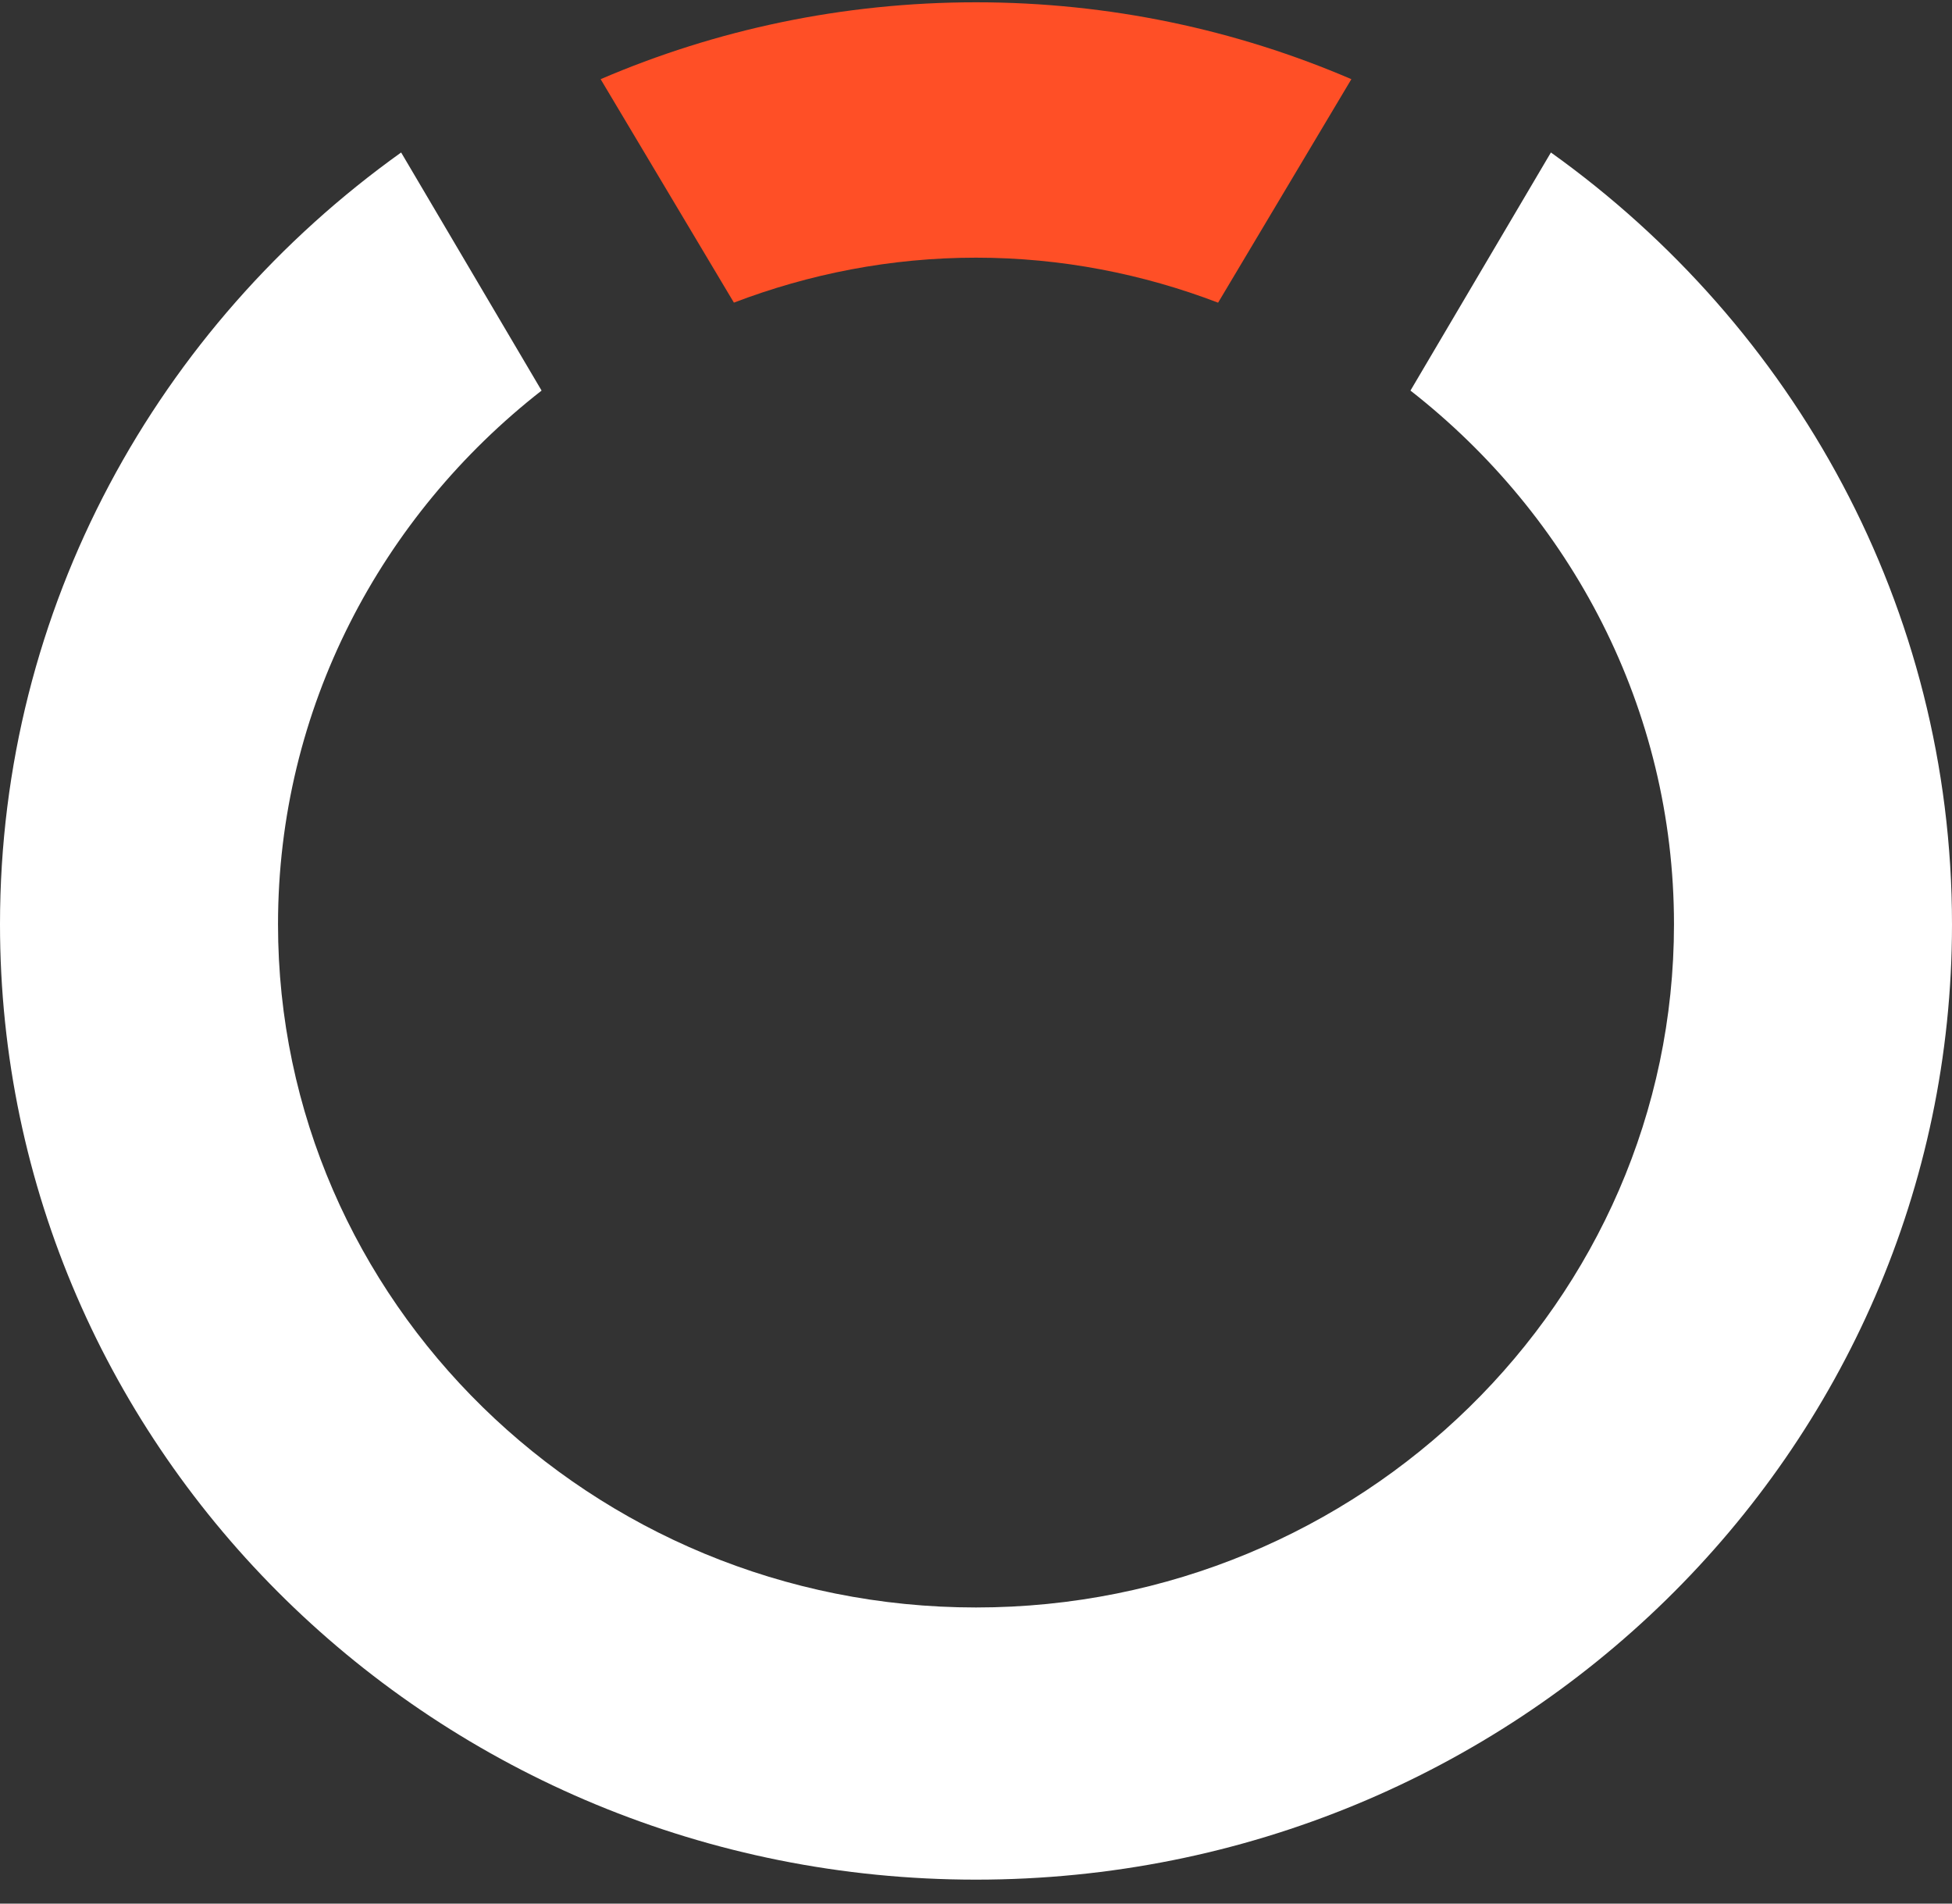 <?xml version="1.0" encoding="UTF-8"?>
<svg width="40px" height="39px" viewBox="0 0 40 39" version="1.1" xmlns="http://www.w3.org/2000/svg" xmlns:xlink="http://www.w3.org/1999/xlink">
    <rect x="0" y="0" width="40" height="39" fill="#333333" stroke="none"/>
    <!-- Generator: Sketch 60.1 (88133) - https://sketch.com -->
    <title>vektor-icon</title>
    <desc>Created with Sketch.</desc>
    <g id="Page-1" stroke="none" stroke-width="1" fill="none" fill-rule="evenodd">
        <g id="vektor" transform="translate(-855, -7481)">
            <g id="Group-41" transform="translate(0, 7387)">
                <g id="Group-39" transform="translate(855, 94)">
                    <g id="vektor-icon">
                        <path d="M31.781,3.124 L28.903,8.002 C32.188,10.568 34.303,14.513 34.303,18.936 C34.303,26.654 27.886,32.933 20,32.933 C12.114,32.933 5.697,26.654 5.697,18.936 C5.697,14.513 7.812,10.568 11.098,8.002 L8.22,3.124 C3.239,6.683 0,12.438 0,18.936 C0,29.746 8.954,38.509 20,38.509 C31.046,38.509 40,29.746 40,18.936 C40,12.438 36.761,6.683 31.781,3.124" id="Fill-7" fill="#FFFFFF"></path>
                        <path d="M20,5.279 C21.752,5.279 23.423,5.613 24.961,6.201 L27.692,1.622 C25.341,0.612 22.739,0.047 20,0.047 C17.261,0.047 14.659,0.612 12.308,1.622 L15.039,6.2 C16.578,5.613 18.248,5.279 20,5.279" id="Fill-9" fill="#FF4F26"></path>
                    </g>
                </g>
            </g>
        </g>
    </g>
</svg>